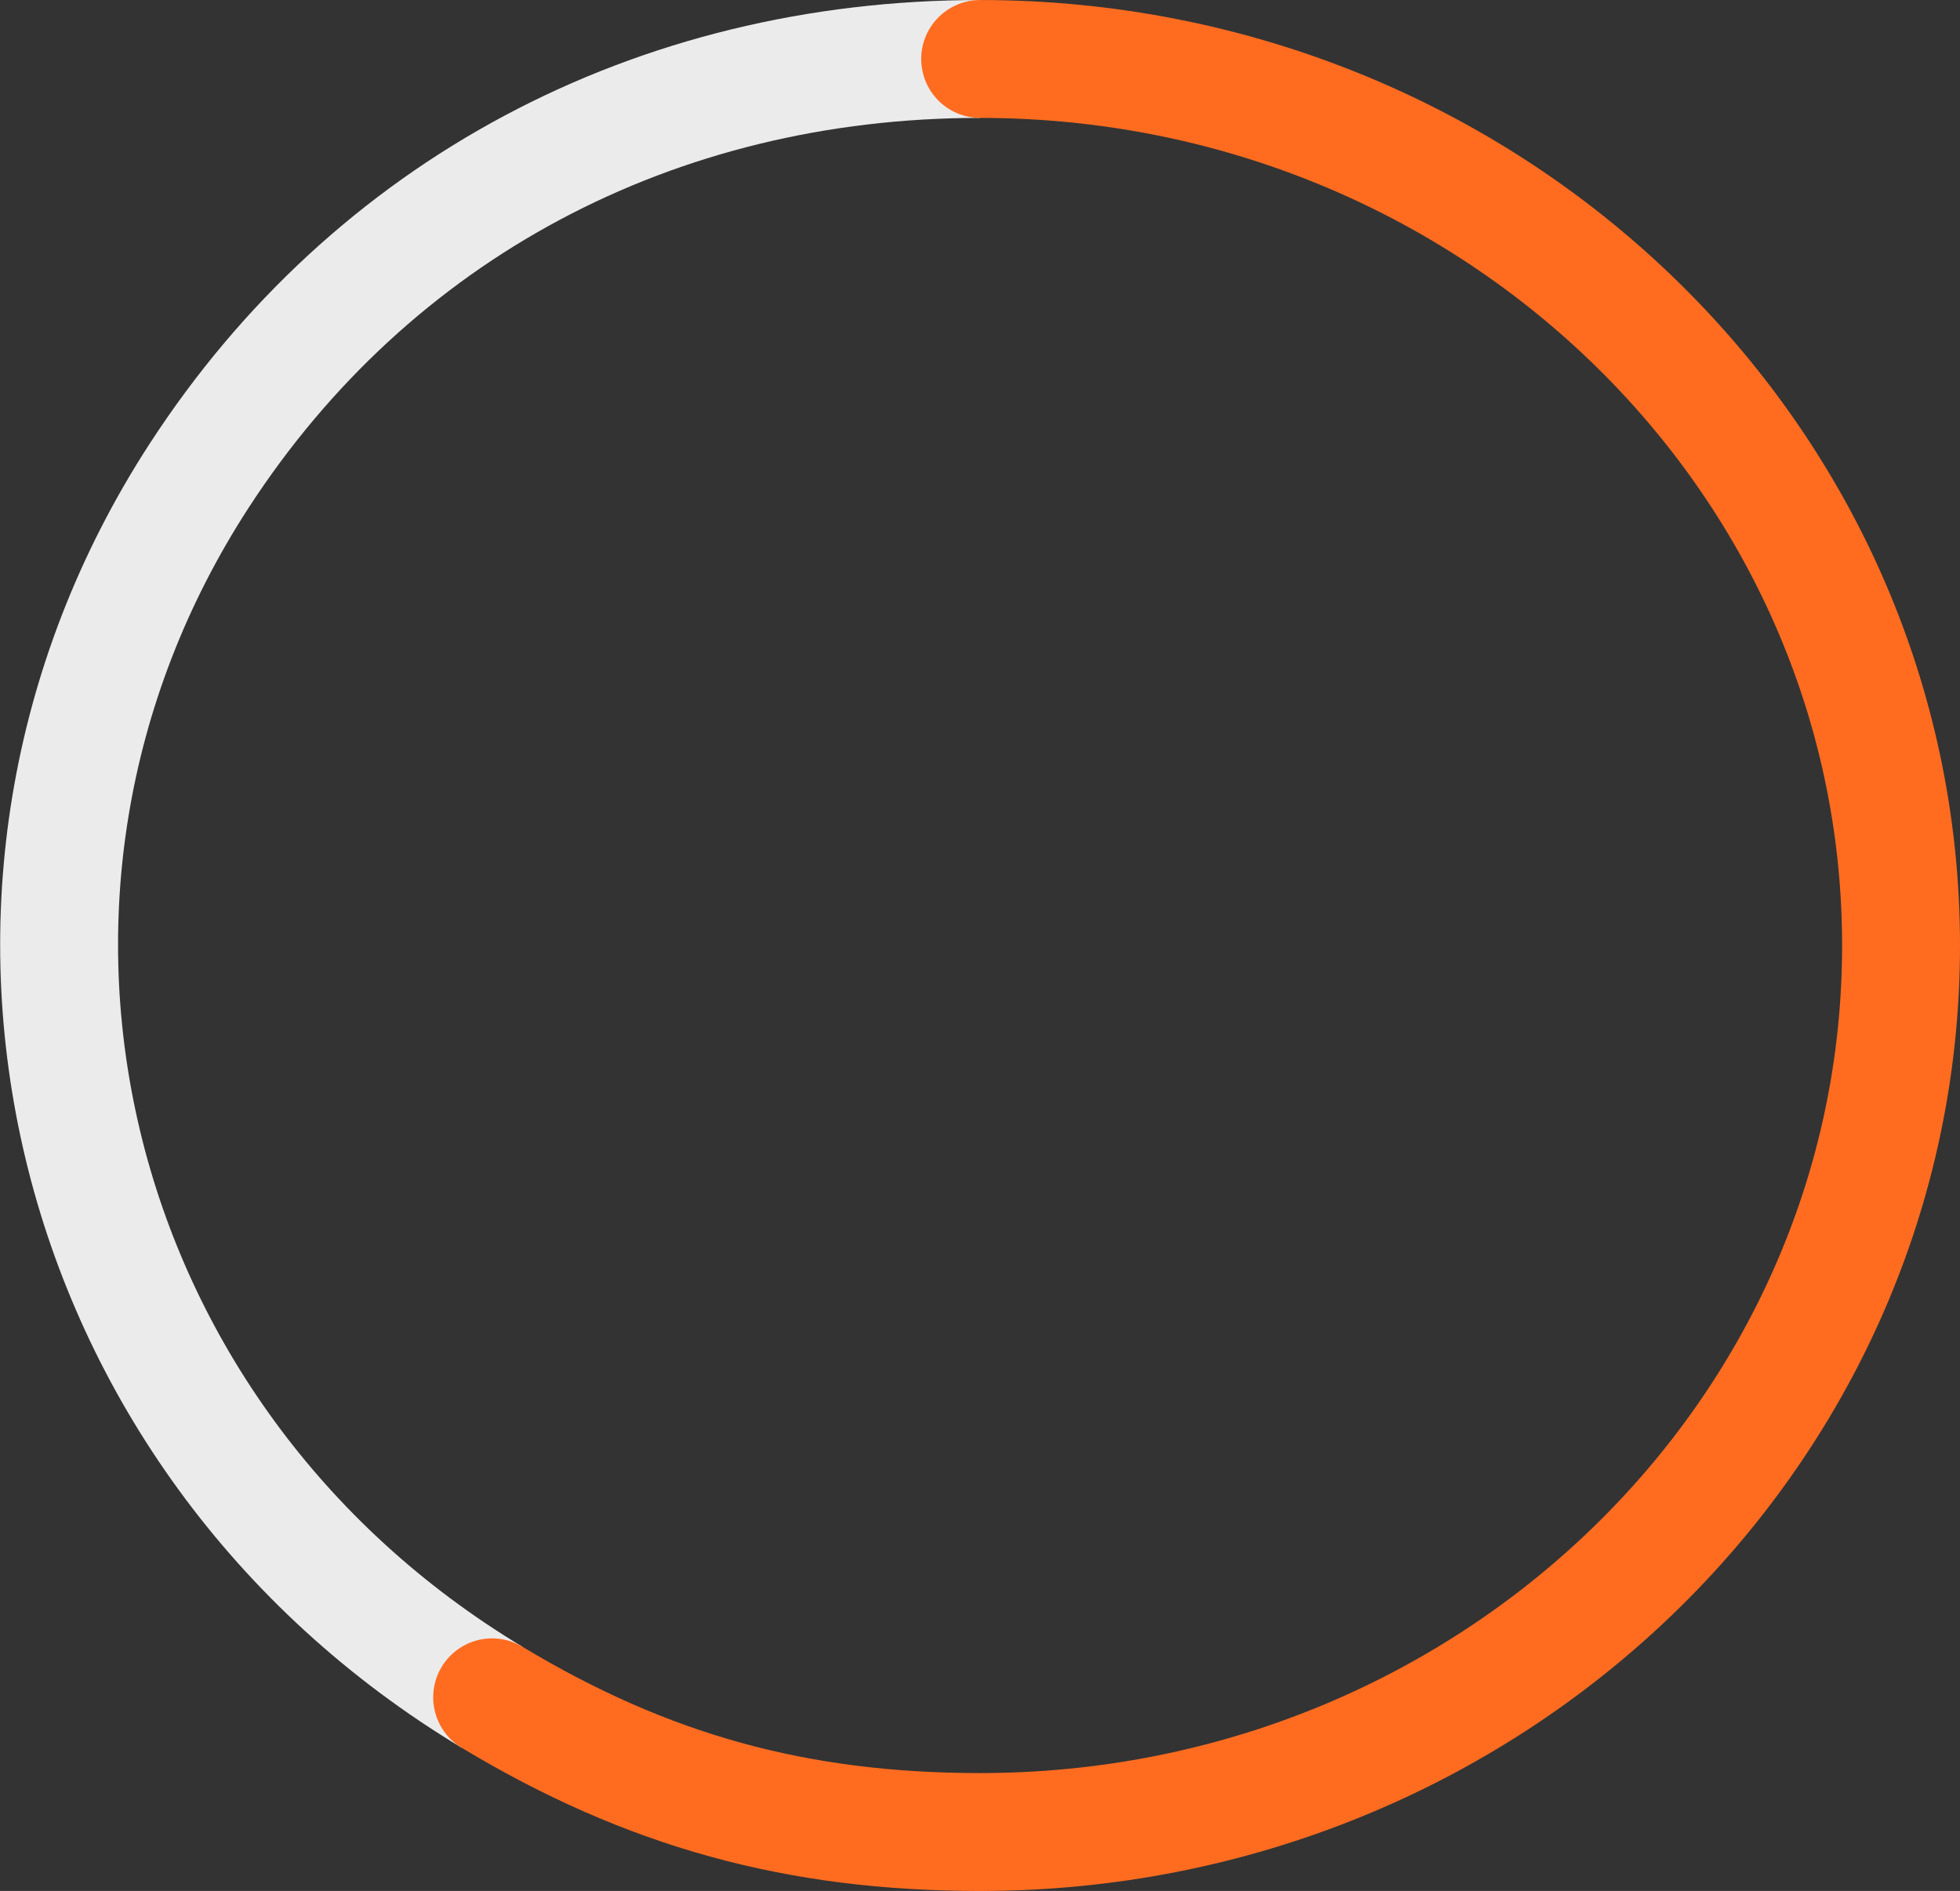 <svg xmlns="http://www.w3.org/2000/svg" width="199.505" height="192.479" viewBox="0 0 199.505 192.479">
  <rect x="0" y="0" width="199.505" height="192.479" fill="#333333" stroke="none"/>
  <g id="Group_57119" data-name="Group 57119" transform="translate(-735.552 -1529.521)">
    <path id="Path_8742" data-name="Path 8742" d="M50.077,172.765C6.174,146.355-7.177,90.684,20.256,48.42,37.814,21.37,66.617,6,99.751,6" transform="translate(735.568 1529.522)" fill="none" stroke="#ebebeb" stroke-miterlimit="10" stroke-width="12"/>
    <path id="Path_8743" data-name="Path 8743" d="M86.892,6c51.77,0,93.738,40.4,93.738,90.239s-41.968,90.238-93.738,90.238c-18.637,0-33.867-4.2-49.674-13.711" transform="translate(748.427 1529.523)" fill="none" stroke="#ff6c20" stroke-linecap="round" stroke-miterlimit="10" stroke-width="12"/>
  </g>
</svg>
